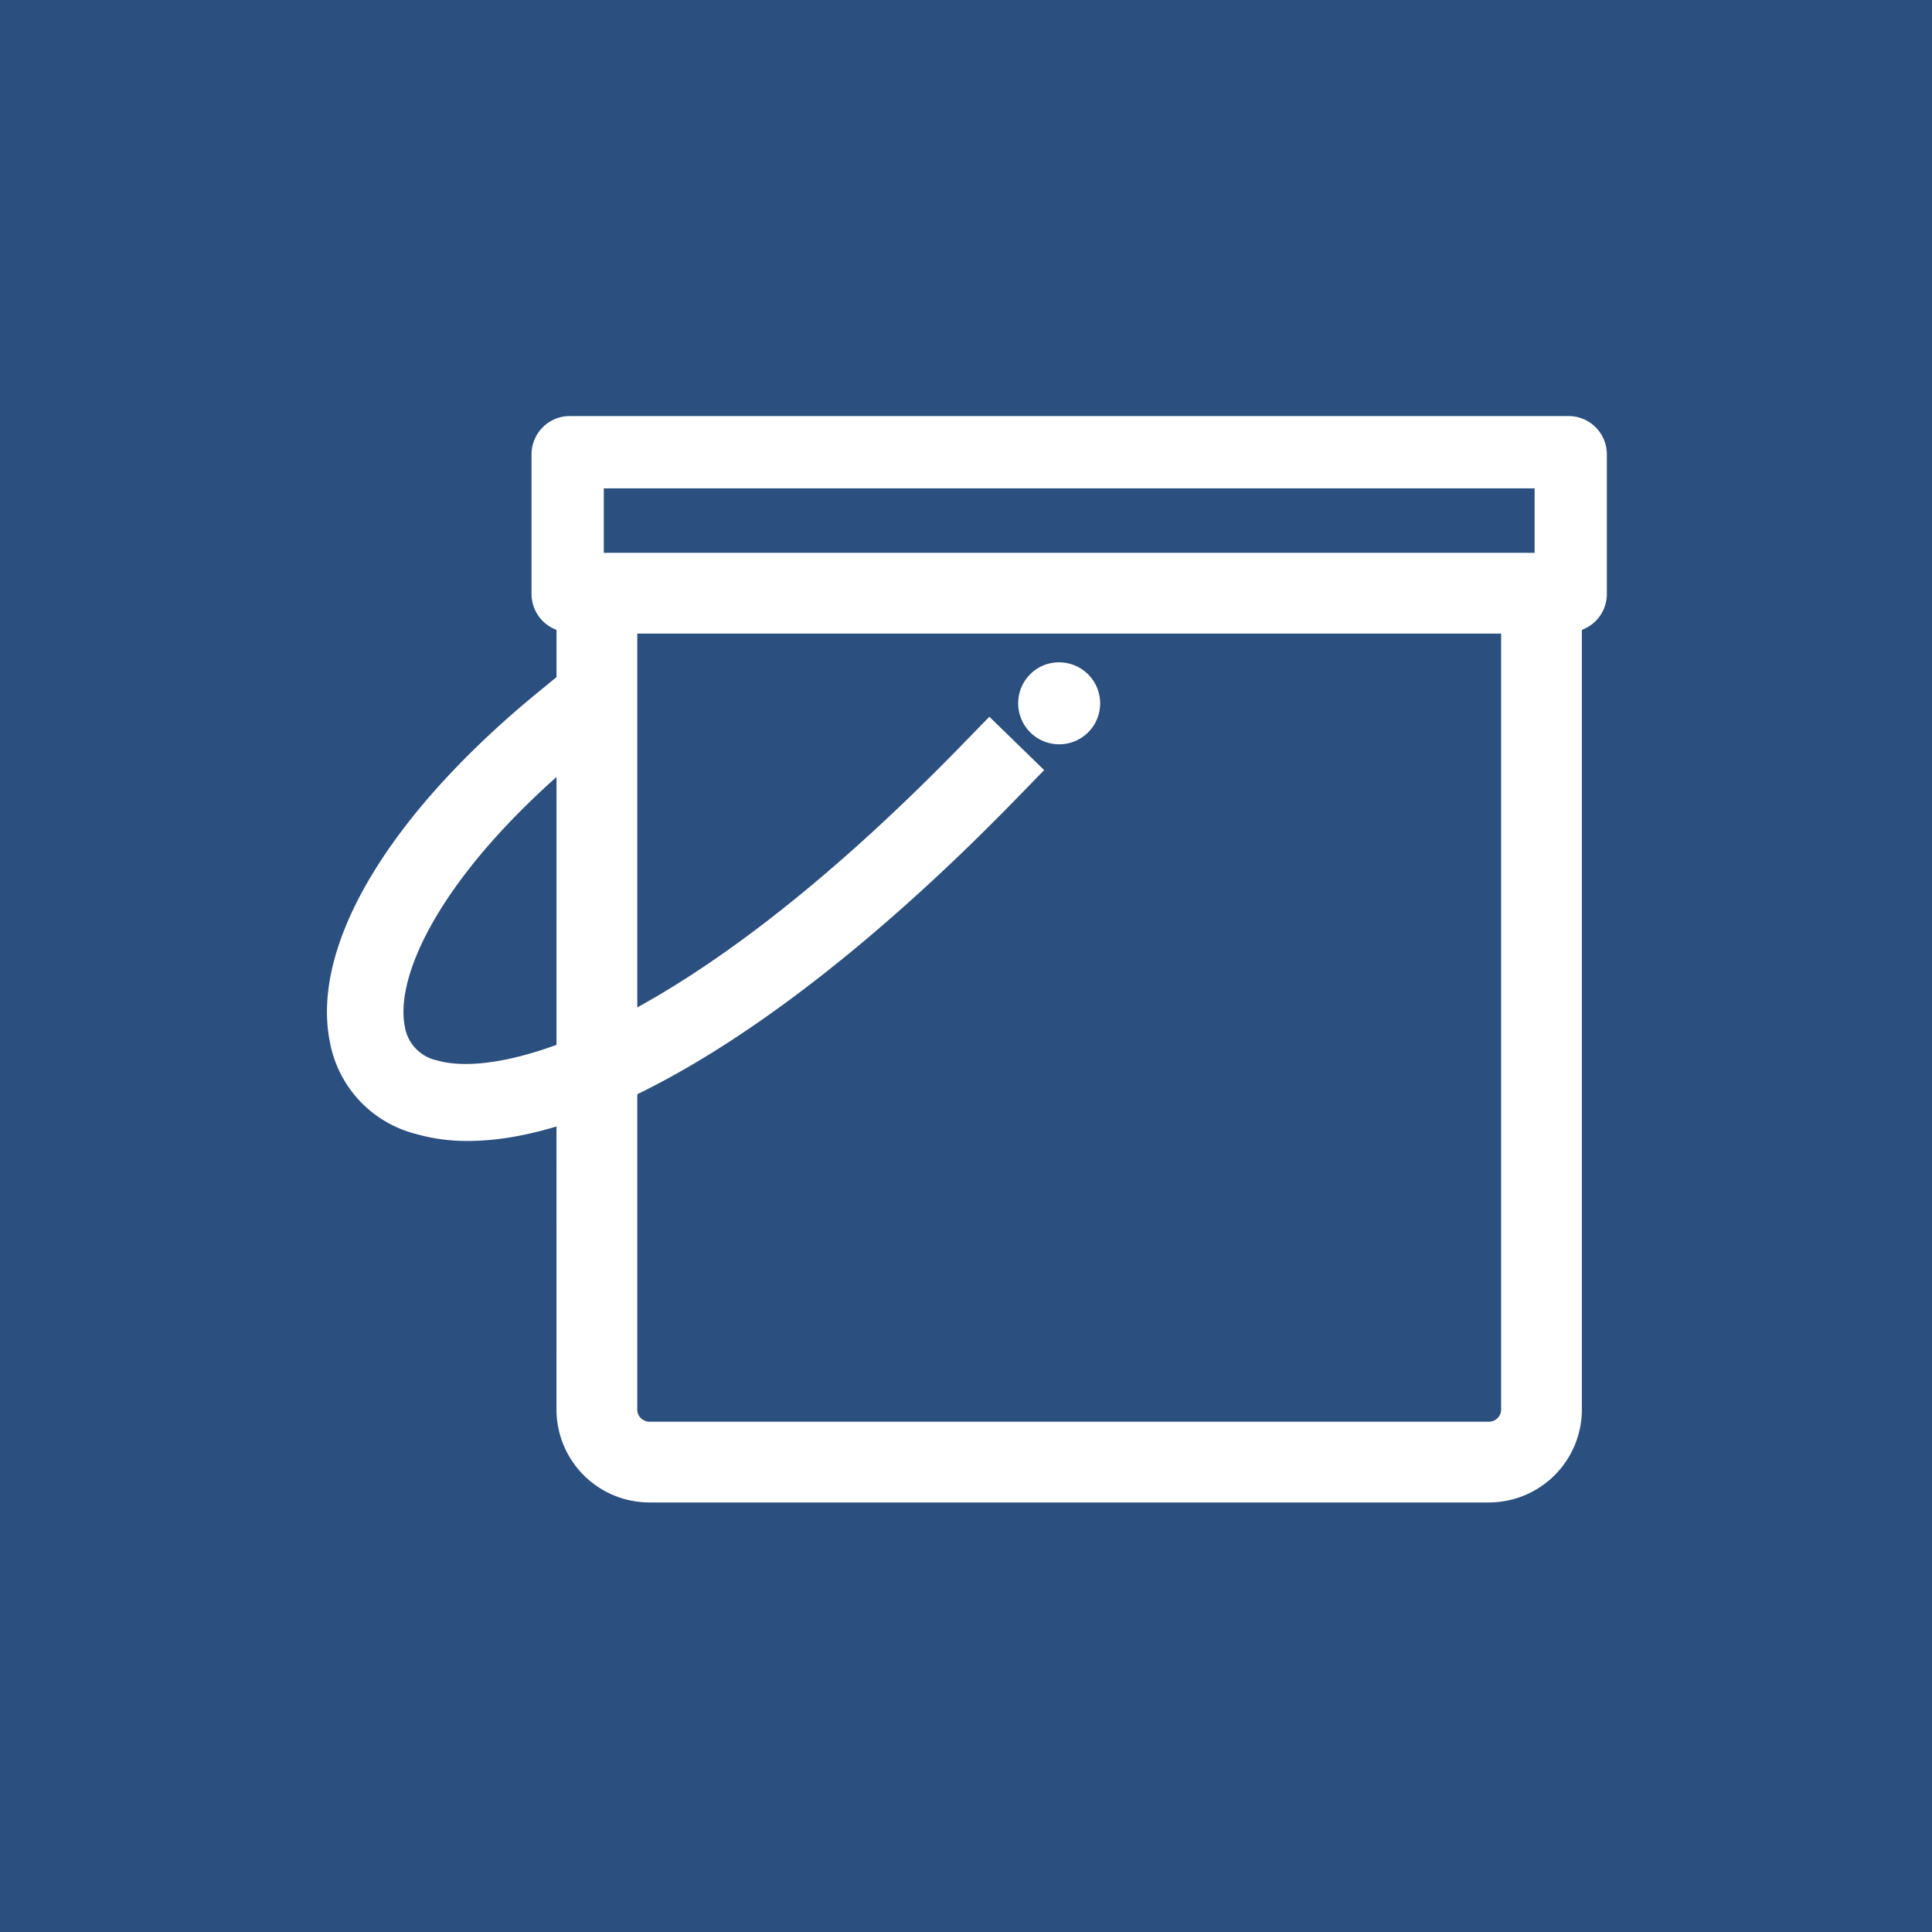 <svg xmlns="http://www.w3.org/2000/svg" width="130" height="130" viewBox="0 0 130 130">
  <g id="グループ_1923" data-name="グループ 1923" transform="translate(-1071 -310)">
    <rect id="長方形_1291" data-name="長方形 1291" width="130" height="130" transform="translate(1071 310)" fill="#2b4f7e"/>
    <g id="その他改め" transform="translate(1093.059 338.005)">
      <path id="パス_814" data-name="パス 814" d="M153.05,91.16h68.994v57.646a6.26,6.26,0,0,1-6.253,6.253H159.3a6.26,6.26,0,0,1-6.253-6.253Zm63.56,5.434H158.484v52.212a.82.82,0,0,0,.819.819h56.488a.82.82,0,0,0,.819-.819Z" transform="translate(-137.662 -81.967)" fill="#fff"/>
      <path id="パス_815" data-name="パス 815" d="M9.433,199.544a12.5,12.5,0,0,1-3.53-.477,7.849,7.849,0,0,1-5.761-6.16c-1.318-6.489,3.93-15.306,14.038-23.585l1.991-1.631,3.262,3.982L17.441,173.3c-9.493,7.775-13,14.933-12.255,18.578a2.773,2.773,0,0,0,2.166,2.246c4.241,1.245,16.463-1.836,35.366-21.28L44.512,171,48.2,174.59l-1.794,1.845C32.038,191.218,18.6,199.544,9.433,199.544Z" transform="translate(0 -150.777)" fill="#fff"/>
      <path id="長方形_1299" data-name="長方形 1299" d="M-21.521-24.1H45.687a2.577,2.577,0,0,1,2.574,2.574v9.4a2.577,2.577,0,0,1-2.574,2.574H-21.521a2.577,2.577,0,0,1-2.574-2.574v-9.4A2.577,2.577,0,0,1-21.521-24.1ZM43.4-19.233H-19.233v4.823H43.4Z" transform="translate(37.802 24.09)" fill="#fff"/>
      <circle id="楕円形_290" data-name="楕円形 290" cx="2.711" cy="2.711" r="2.711" transform="translate(46.493 16.614)" fill="#fff"/>
      <path id="楕円形_290_-_アウトライン" data-name="楕円形 290 - アウトライン" d="M2.261-.5A2.76,2.76,0,0,1,4.214,4.214a2.761,2.761,0,1,1-3.027-4.5A2.744,2.744,0,0,1,2.261-.5Zm0,5.422A2.66,2.66,0,1,0-.4,2.261,2.663,2.663,0,0,0,2.261,4.922Z" transform="translate(46.943 17.063)" fill="#fff"/>
    </g>
  </g>
</svg>
